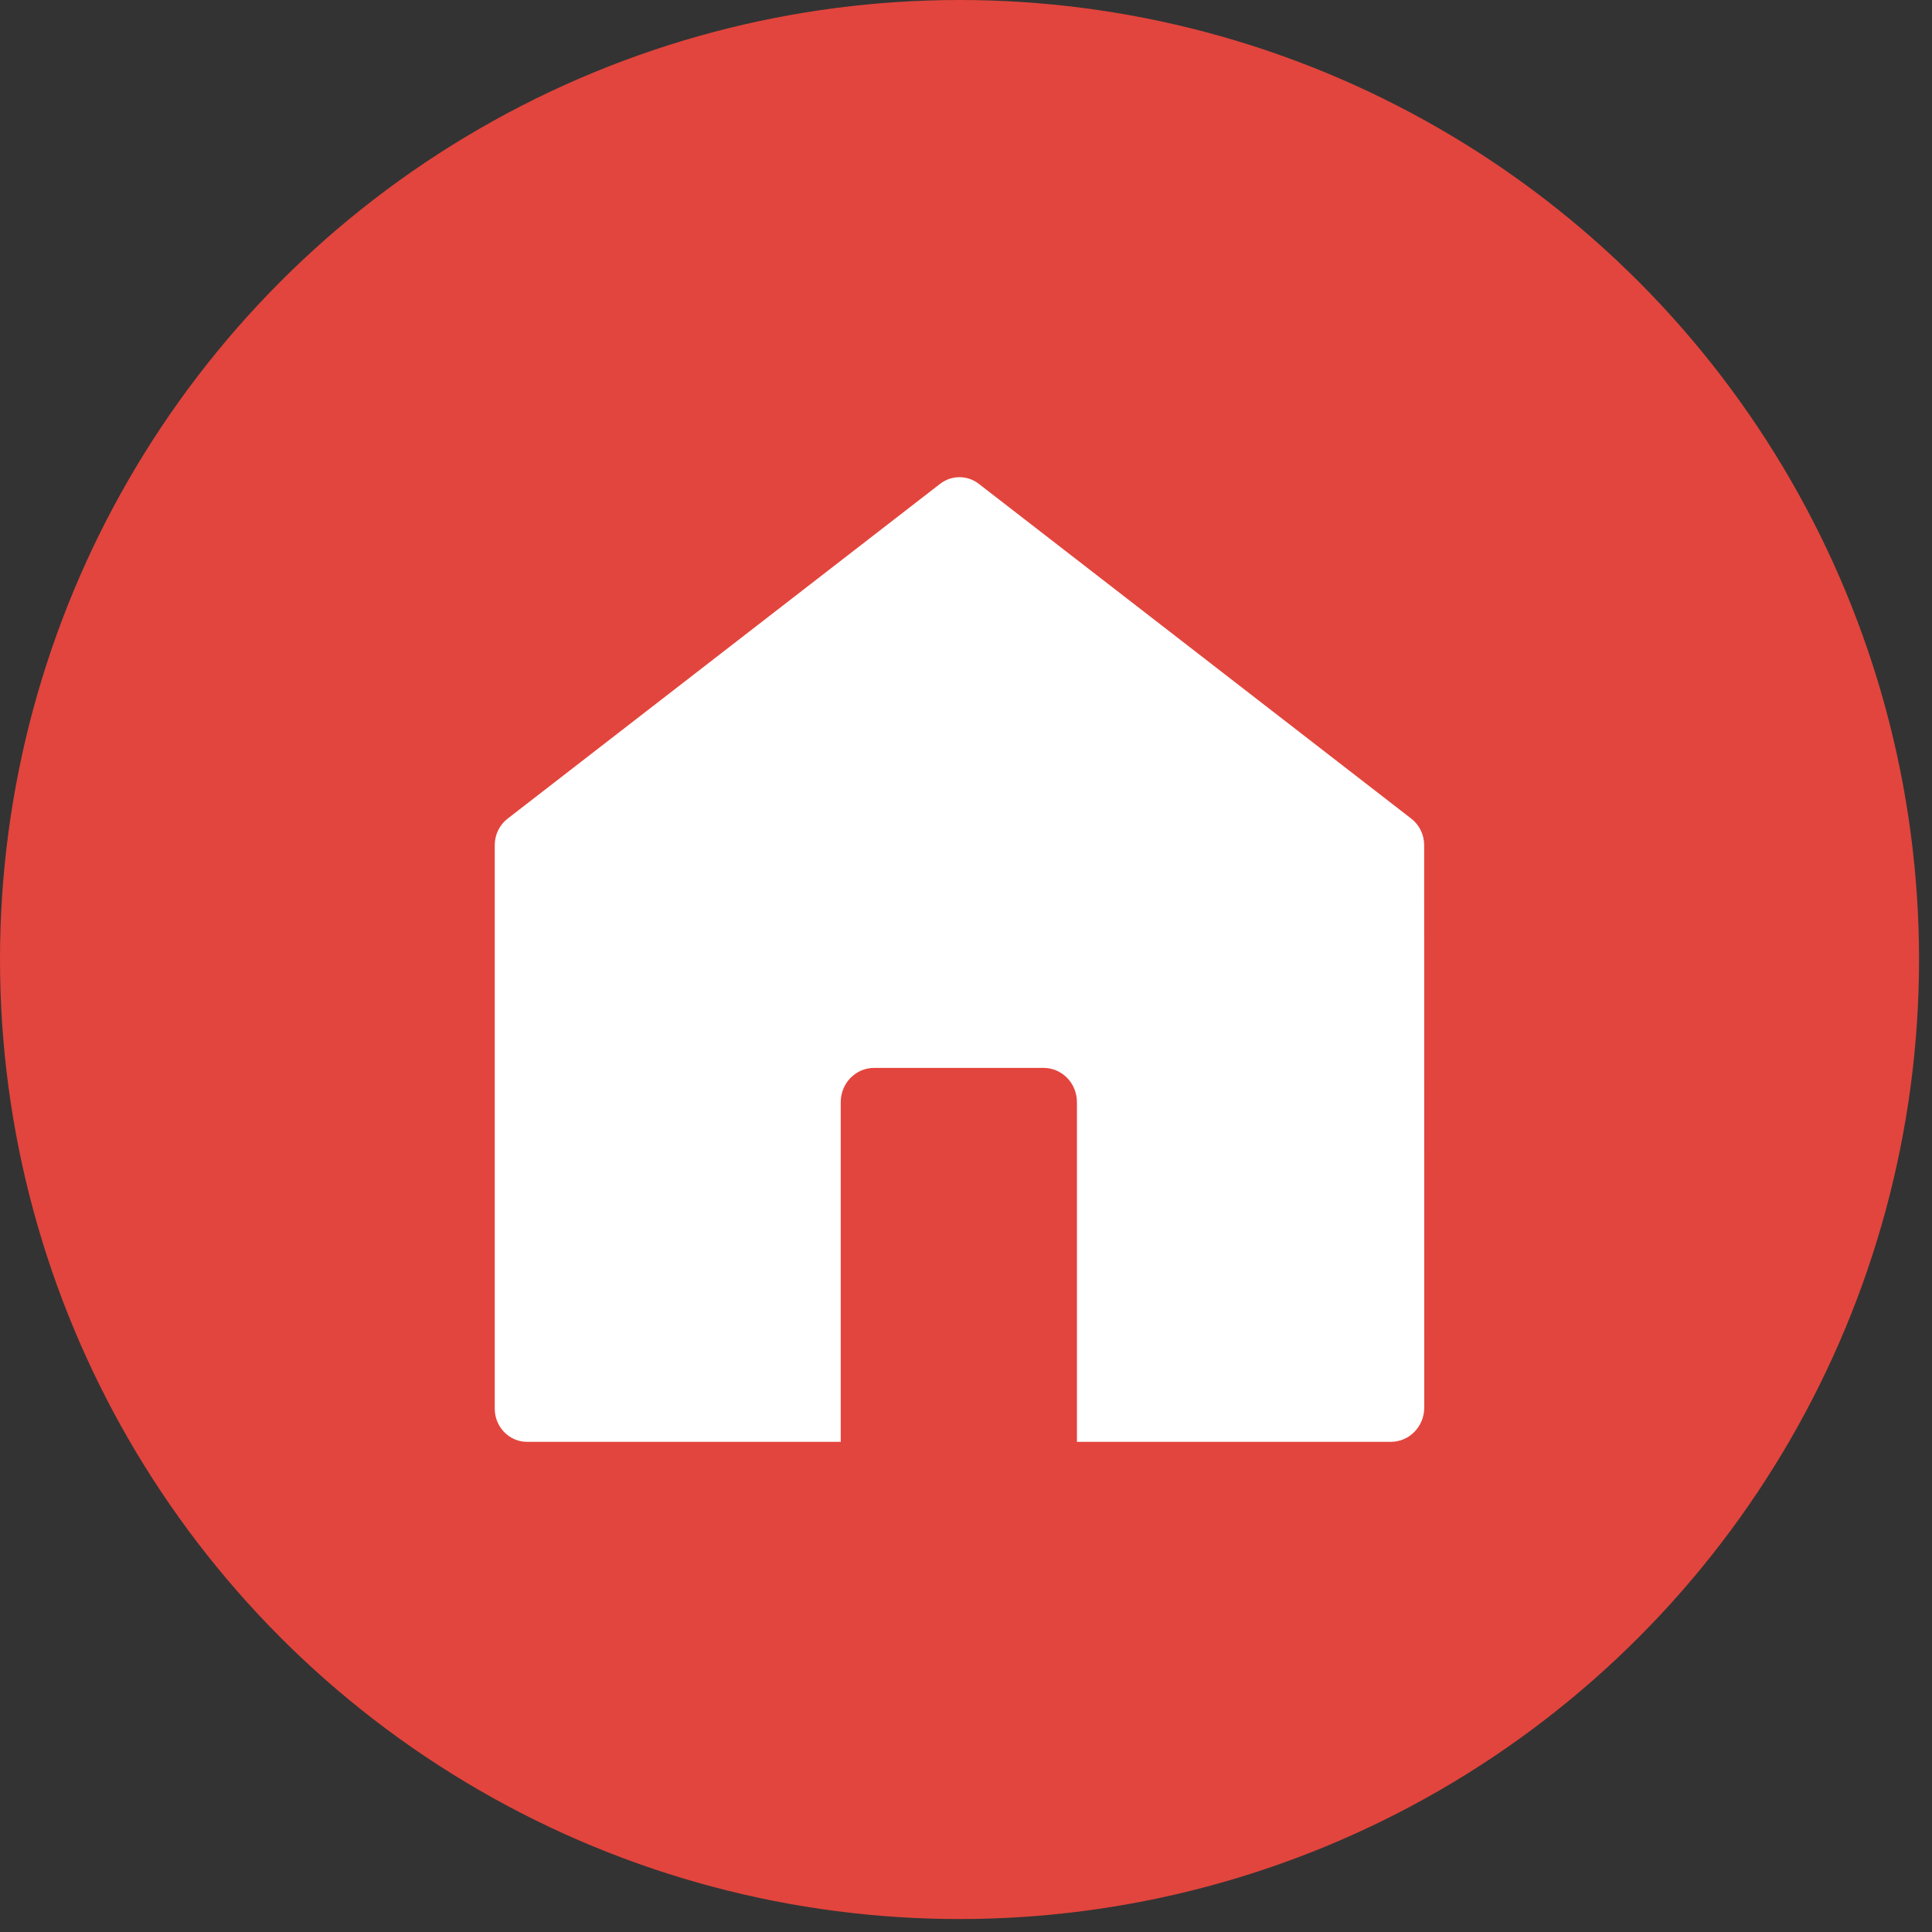 <?xml version="1.0" encoding="UTF-8" standalone="no"?><!DOCTYPE svg PUBLIC "-//W3C//DTD SVG 1.1//EN" "http://www.w3.org/Graphics/SVG/1.1/DTD/svg11.dtd"><svg width="100%" height="100%" viewBox="0 0 62 62" version="1.1" xmlns="http://www.w3.org/2000/svg" xmlns:xlink="http://www.w3.org/1999/xlink" xml:space="preserve" xmlns:serif="http://www.serif.com/" style="fill-rule:evenodd;clip-rule:evenodd;stroke-linejoin:round;stroke-miterlimit:2;"><rect x="0" y="0" width="62" height="62" fill="#333333" stroke="none"/><circle cx="30.792" cy="30.792" r="30.792" style="fill:#e2453d;"/><path d="M45.29,26.271c0.26,0.202 0.413,0.516 0.413,0.85l0.003,18.048c0.001,0.608 -0.479,1.101 -1.073,1.101l-10.073,0l0,-10.9c0,-0.608 -0.479,-1.1 -1.072,-1.1l-5.436,-0c-0.592,-0 -1.072,0.492 -1.072,1.1l-0,10.9l-10.066,0c-0.572,0 -1.037,-0.477 -1.037,-1.064l0,-18.085c0,-0.334 0.153,-0.648 0.413,-0.85l13.876,-10.742c0.369,-0.287 0.879,-0.287 1.248,-0l13.876,10.742Z" style="fill:#fff;fill-rule:nonzero;"/></svg>